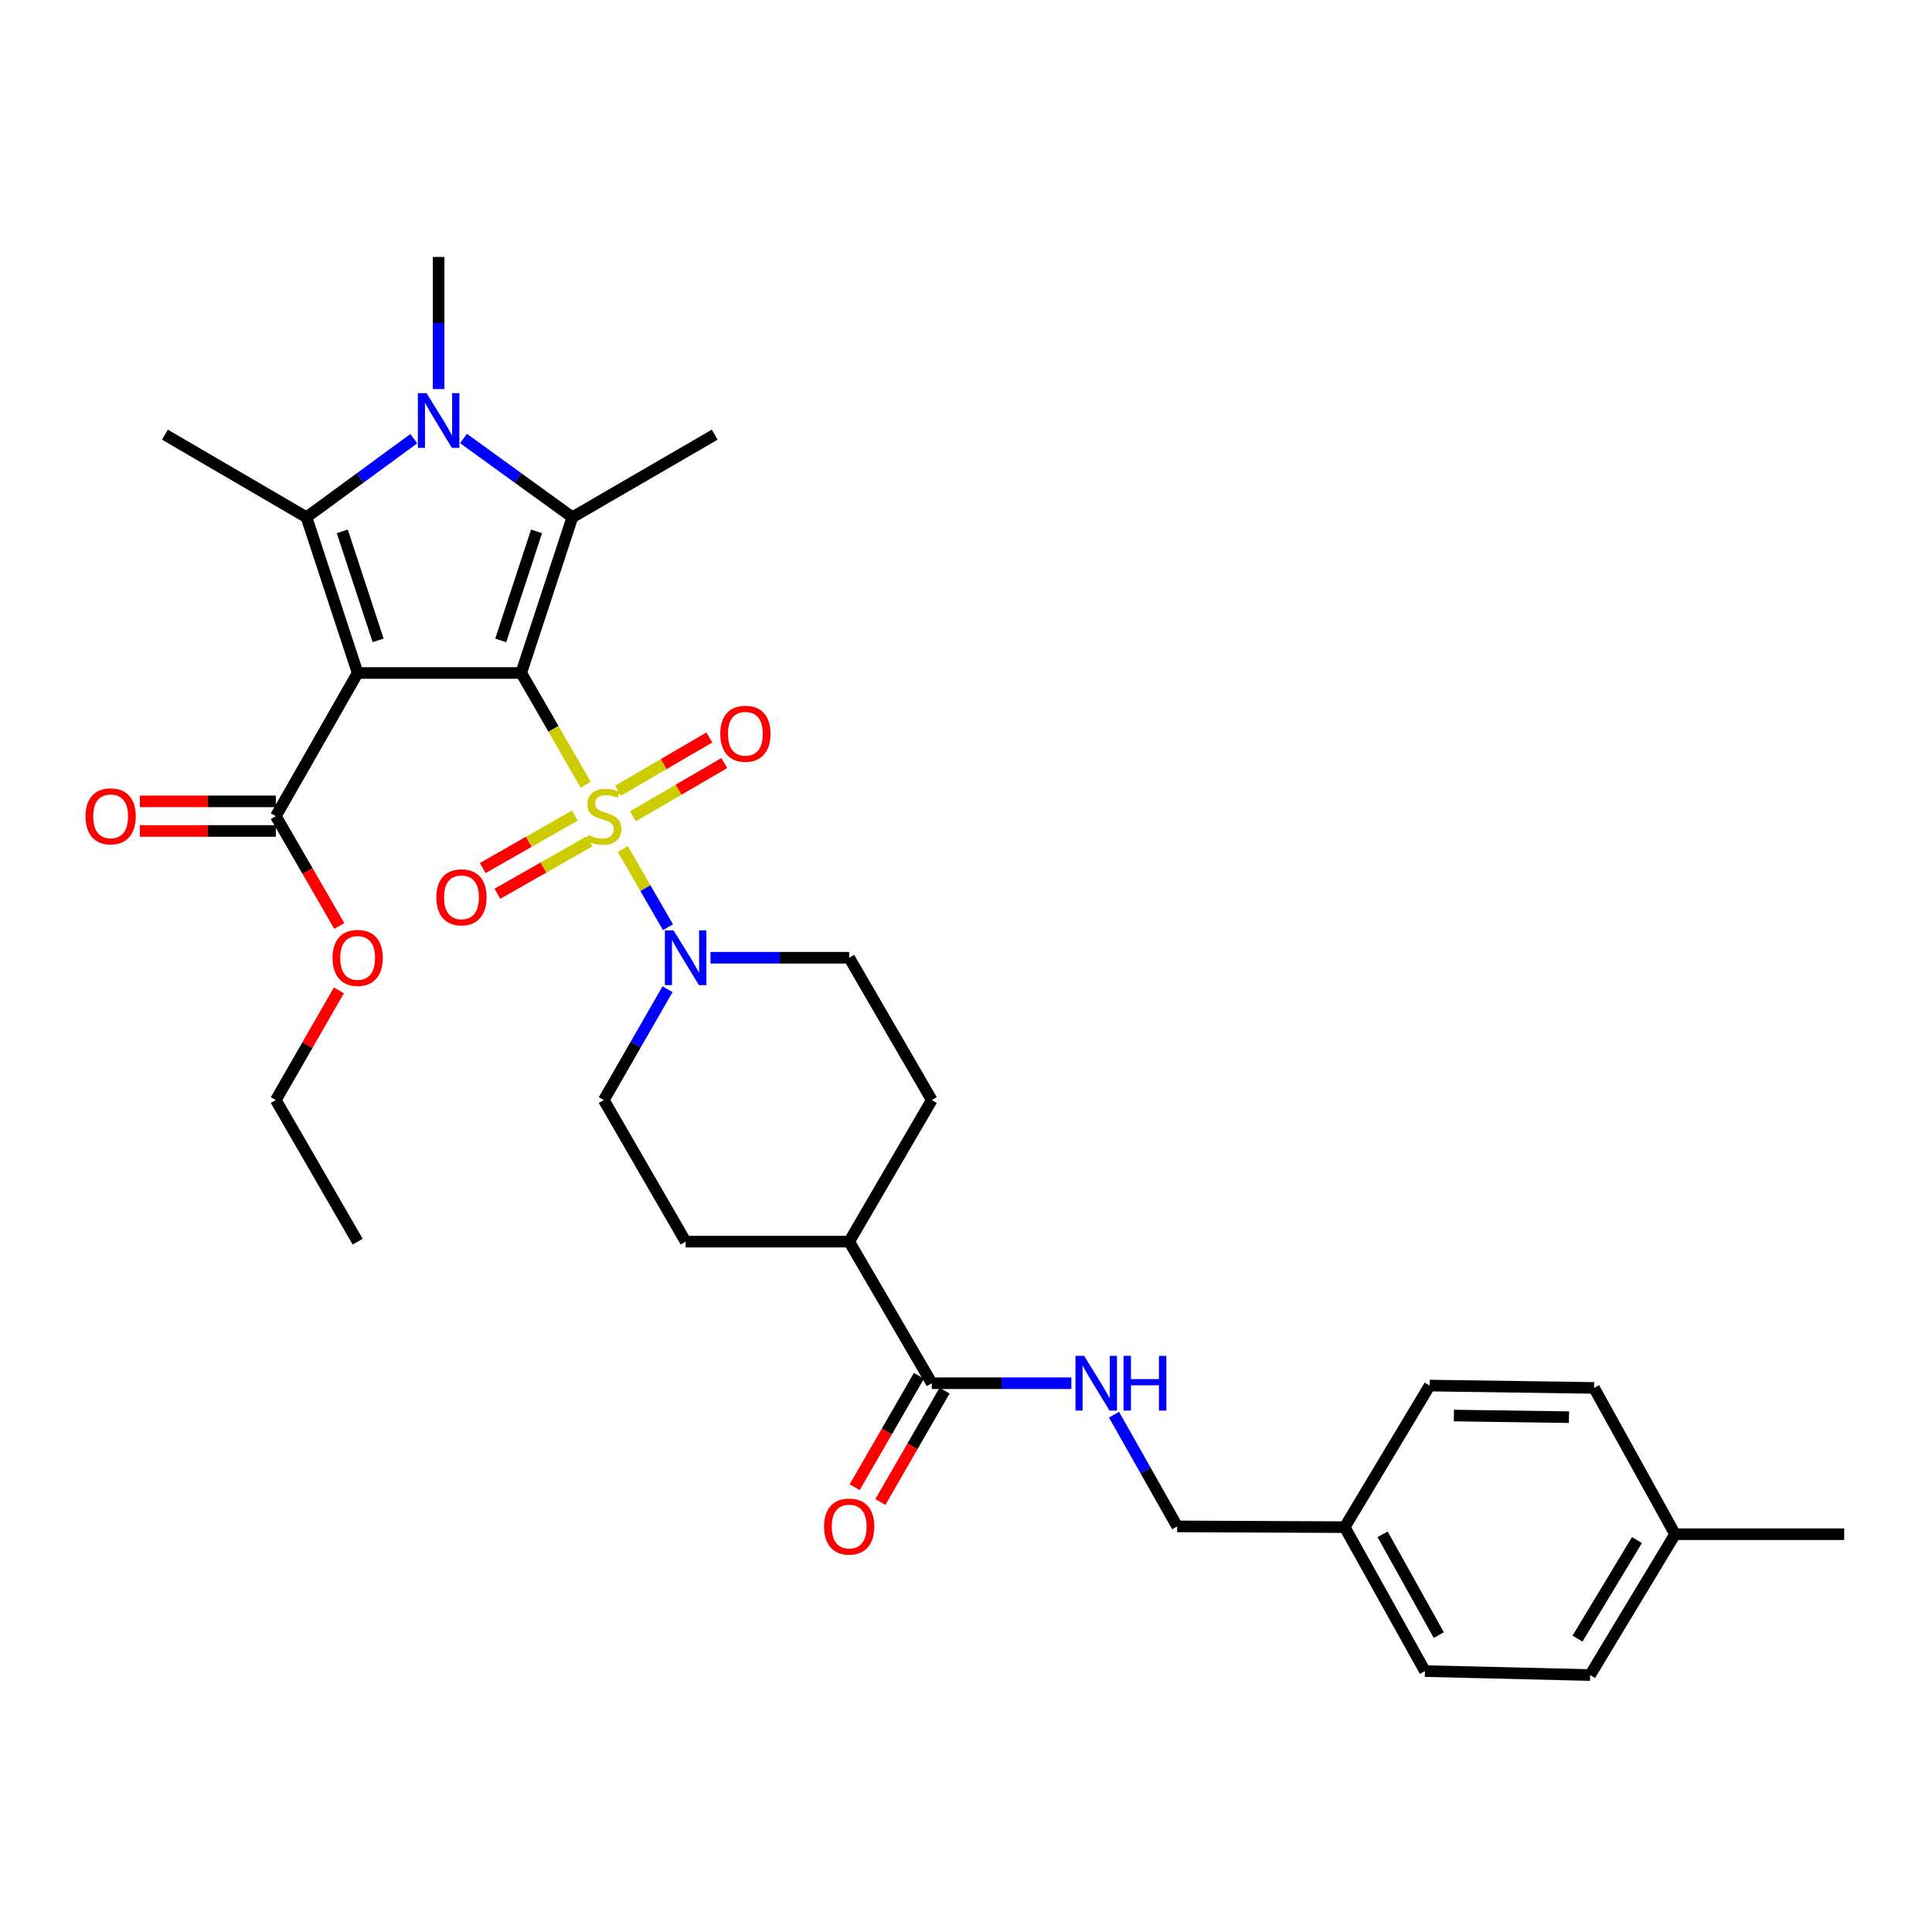 <?xml version='1.0' encoding='iso-8859-1'?>
<svg version='1.1' baseProfile='full'
              xmlns='http://www.w3.org/2000/svg'
                      xmlns:rdkit='http://www.rdkit.org/xml'
                      xmlns:xlink='http://www.w3.org/1999/xlink'
                  xml:space='preserve'
width='1000px' height='1000px' viewBox='0 0 1000 1000'>
<!-- END OF HEADER -->
<rect style='opacity:1.0;fill:#FFFFFF;stroke:none' width='1000' height='1000' x='0' y='0'> </rect>
<path class='bond-0' d='M 269.78,348.336 L 286.465,377.26' style='fill:none;fill-rule:evenodd;stroke:#000000;stroke-width:6px;stroke-linecap:butt;stroke-linejoin:miter;stroke-opacity:1' />
<path class='bond-0' d='M 286.465,377.26 L 303.149,406.185' style='fill:none;fill-rule:evenodd;stroke:#CCCC00;stroke-width:6px;stroke-linecap:butt;stroke-linejoin:miter;stroke-opacity:1' />
<path class='bond-1' d='M 269.78,348.336 L 185.121,348.336' style='fill:none;fill-rule:evenodd;stroke:#000000;stroke-width:6px;stroke-linecap:butt;stroke-linejoin:miter;stroke-opacity:1' />
<path class='bond-2' d='M 269.78,348.336 L 296.252,267.731' style='fill:none;fill-rule:evenodd;stroke:#000000;stroke-width:6px;stroke-linecap:butt;stroke-linejoin:miter;stroke-opacity:1' />
<path class='bond-2' d='M 259.186,331.462 L 277.715,275.038' style='fill:none;fill-rule:evenodd;stroke:#000000;stroke-width:6px;stroke-linecap:butt;stroke-linejoin:miter;stroke-opacity:1' />
<path class='bond-5' d='M 322.351,439.439 L 334.055,459.689' style='fill:none;fill-rule:evenodd;stroke:#CCCC00;stroke-width:6px;stroke-linecap:butt;stroke-linejoin:miter;stroke-opacity:1' />
<path class='bond-5' d='M 334.055,459.689 L 345.76,479.939' style='fill:none;fill-rule:evenodd;stroke:#0000FF;stroke-width:6px;stroke-linecap:butt;stroke-linejoin:miter;stroke-opacity:1' />
<path class='bond-8' d='M 297.538,422.154 L 273.699,435.718' style='fill:none;fill-rule:evenodd;stroke:#CCCC00;stroke-width:6px;stroke-linecap:butt;stroke-linejoin:miter;stroke-opacity:1' />
<path class='bond-8' d='M 273.699,435.718 L 249.861,449.282' style='fill:none;fill-rule:evenodd;stroke:#FF0000;stroke-width:6px;stroke-linecap:butt;stroke-linejoin:miter;stroke-opacity:1' />
<path class='bond-8' d='M 305.12,435.478 L 281.281,449.043' style='fill:none;fill-rule:evenodd;stroke:#CCCC00;stroke-width:6px;stroke-linecap:butt;stroke-linejoin:miter;stroke-opacity:1' />
<path class='bond-8' d='M 281.281,449.043 L 257.443,462.607' style='fill:none;fill-rule:evenodd;stroke:#FF0000;stroke-width:6px;stroke-linecap:butt;stroke-linejoin:miter;stroke-opacity:1' />
<path class='bond-9' d='M 327.59,422.533 L 351.236,408.744' style='fill:none;fill-rule:evenodd;stroke:#CCCC00;stroke-width:6px;stroke-linecap:butt;stroke-linejoin:miter;stroke-opacity:1' />
<path class='bond-9' d='M 351.236,408.744 L 374.882,394.955' style='fill:none;fill-rule:evenodd;stroke:#FF0000;stroke-width:6px;stroke-linecap:butt;stroke-linejoin:miter;stroke-opacity:1' />
<path class='bond-9' d='M 319.867,409.29 L 343.513,395.501' style='fill:none;fill-rule:evenodd;stroke:#CCCC00;stroke-width:6px;stroke-linecap:butt;stroke-linejoin:miter;stroke-opacity:1' />
<path class='bond-9' d='M 343.513,395.501 L 367.159,381.712' style='fill:none;fill-rule:evenodd;stroke:#FF0000;stroke-width:6px;stroke-linecap:butt;stroke-linejoin:miter;stroke-opacity:1' />
<path class='bond-3' d='M 185.121,348.336 L 158.633,267.731' style='fill:none;fill-rule:evenodd;stroke:#000000;stroke-width:6px;stroke-linecap:butt;stroke-linejoin:miter;stroke-opacity:1' />
<path class='bond-3' d='M 195.712,331.459 L 177.17,275.035' style='fill:none;fill-rule:evenodd;stroke:#000000;stroke-width:6px;stroke-linecap:butt;stroke-linejoin:miter;stroke-opacity:1' />
<path class='bond-6' d='M 185.121,348.336 L 142.765,422.443' style='fill:none;fill-rule:evenodd;stroke:#000000;stroke-width:6px;stroke-linecap:butt;stroke-linejoin:miter;stroke-opacity:1' />
<path class='bond-4' d='M 296.252,267.731 L 268.08,247.348' style='fill:none;fill-rule:evenodd;stroke:#000000;stroke-width:6px;stroke-linecap:butt;stroke-linejoin:miter;stroke-opacity:1' />
<path class='bond-4' d='M 268.08,247.348 L 239.909,226.966' style='fill:none;fill-rule:evenodd;stroke:#0000FF;stroke-width:6px;stroke-linecap:butt;stroke-linejoin:miter;stroke-opacity:1' />
<path class='bond-20' d='M 296.252,267.731 L 369.933,224.983' style='fill:none;fill-rule:evenodd;stroke:#000000;stroke-width:6px;stroke-linecap:butt;stroke-linejoin:miter;stroke-opacity:1' />
<path class='bond-19' d='M 158.633,267.731 L 85.369,224.983' style='fill:none;fill-rule:evenodd;stroke:#000000;stroke-width:6px;stroke-linecap:butt;stroke-linejoin:miter;stroke-opacity:1' />
<path class='bond-32' d='M 158.633,267.731 L 186.403,247.398' style='fill:none;fill-rule:evenodd;stroke:#000000;stroke-width:6px;stroke-linecap:butt;stroke-linejoin:miter;stroke-opacity:1' />
<path class='bond-32' d='M 186.403,247.398 L 214.174,227.065' style='fill:none;fill-rule:evenodd;stroke:#0000FF;stroke-width:6px;stroke-linecap:butt;stroke-linejoin:miter;stroke-opacity:1' />
<path class='bond-18' d='M 227.033,201.374 L 227.033,167.186' style='fill:none;fill-rule:evenodd;stroke:#0000FF;stroke-width:6px;stroke-linecap:butt;stroke-linejoin:miter;stroke-opacity:1' />
<path class='bond-18' d='M 227.033,167.186 L 227.033,132.999' style='fill:none;fill-rule:evenodd;stroke:#000000;stroke-width:6px;stroke-linecap:butt;stroke-linejoin:miter;stroke-opacity:1' />
<path class='bond-11' d='M 345.521,512.009 L 329.024,540.703' style='fill:none;fill-rule:evenodd;stroke:#0000FF;stroke-width:6px;stroke-linecap:butt;stroke-linejoin:miter;stroke-opacity:1' />
<path class='bond-11' d='M 329.024,540.703 L 312.528,569.397' style='fill:none;fill-rule:evenodd;stroke:#000000;stroke-width:6px;stroke-linecap:butt;stroke-linejoin:miter;stroke-opacity:1' />
<path class='bond-12' d='M 367.739,495.724 L 403.637,495.724' style='fill:none;fill-rule:evenodd;stroke:#0000FF;stroke-width:6px;stroke-linecap:butt;stroke-linejoin:miter;stroke-opacity:1' />
<path class='bond-12' d='M 403.637,495.724 L 439.534,495.724' style='fill:none;fill-rule:evenodd;stroke:#000000;stroke-width:6px;stroke-linecap:butt;stroke-linejoin:miter;stroke-opacity:1' />
<path class='bond-14' d='M 142.765,414.778 L 107.587,414.778' style='fill:none;fill-rule:evenodd;stroke:#000000;stroke-width:6px;stroke-linecap:butt;stroke-linejoin:miter;stroke-opacity:1' />
<path class='bond-14' d='M 107.587,414.778 L 72.408,414.778' style='fill:none;fill-rule:evenodd;stroke:#FF0000;stroke-width:6px;stroke-linecap:butt;stroke-linejoin:miter;stroke-opacity:1' />
<path class='bond-14' d='M 142.765,430.109 L 107.587,430.109' style='fill:none;fill-rule:evenodd;stroke:#000000;stroke-width:6px;stroke-linecap:butt;stroke-linejoin:miter;stroke-opacity:1' />
<path class='bond-14' d='M 107.587,430.109 L 72.408,430.109' style='fill:none;fill-rule:evenodd;stroke:#FF0000;stroke-width:6px;stroke-linecap:butt;stroke-linejoin:miter;stroke-opacity:1' />
<path class='bond-22' d='M 142.765,422.443 L 159.193,450.866' style='fill:none;fill-rule:evenodd;stroke:#000000;stroke-width:6px;stroke-linecap:butt;stroke-linejoin:miter;stroke-opacity:1' />
<path class='bond-22' d='M 159.193,450.866 L 175.621,479.288' style='fill:none;fill-rule:evenodd;stroke:#FF0000;stroke-width:6px;stroke-linecap:butt;stroke-linejoin:miter;stroke-opacity:1' />
<path class='bond-7' d='M 482.282,715.951 L 439.534,642.67' style='fill:none;fill-rule:evenodd;stroke:#000000;stroke-width:6px;stroke-linecap:butt;stroke-linejoin:miter;stroke-opacity:1' />
<path class='bond-10' d='M 482.282,715.951 L 518.408,715.951' style='fill:none;fill-rule:evenodd;stroke:#000000;stroke-width:6px;stroke-linecap:butt;stroke-linejoin:miter;stroke-opacity:1' />
<path class='bond-10' d='M 518.408,715.951 L 554.533,715.951' style='fill:none;fill-rule:evenodd;stroke:#0000FF;stroke-width:6px;stroke-linecap:butt;stroke-linejoin:miter;stroke-opacity:1' />
<path class='bond-15' d='M 475.642,712.121 L 459.015,740.945' style='fill:none;fill-rule:evenodd;stroke:#000000;stroke-width:6px;stroke-linecap:butt;stroke-linejoin:miter;stroke-opacity:1' />
<path class='bond-15' d='M 459.015,740.945 L 442.389,769.769' style='fill:none;fill-rule:evenodd;stroke:#FF0000;stroke-width:6px;stroke-linecap:butt;stroke-linejoin:miter;stroke-opacity:1' />
<path class='bond-15' d='M 488.922,719.781 L 472.295,748.605' style='fill:none;fill-rule:evenodd;stroke:#000000;stroke-width:6px;stroke-linecap:butt;stroke-linejoin:miter;stroke-opacity:1' />
<path class='bond-15' d='M 472.295,748.605 L 455.668,777.429' style='fill:none;fill-rule:evenodd;stroke:#FF0000;stroke-width:6px;stroke-linecap:butt;stroke-linejoin:miter;stroke-opacity:1' />
<path class='bond-21' d='M 576.612,732.239 L 592.959,761.148' style='fill:none;fill-rule:evenodd;stroke:#0000FF;stroke-width:6px;stroke-linecap:butt;stroke-linejoin:miter;stroke-opacity:1' />
<path class='bond-21' d='M 592.959,761.148 L 609.305,790.058' style='fill:none;fill-rule:evenodd;stroke:#000000;stroke-width:6px;stroke-linecap:butt;stroke-linejoin:miter;stroke-opacity:1' />
<path class='bond-16' d='M 312.528,569.397 L 354.883,642.67' style='fill:none;fill-rule:evenodd;stroke:#000000;stroke-width:6px;stroke-linecap:butt;stroke-linejoin:miter;stroke-opacity:1' />
<path class='bond-17' d='M 439.534,495.724 L 482.282,569.397' style='fill:none;fill-rule:evenodd;stroke:#000000;stroke-width:6px;stroke-linecap:butt;stroke-linejoin:miter;stroke-opacity:1' />
<path class='bond-13' d='M 439.534,642.67 L 482.282,569.397' style='fill:none;fill-rule:evenodd;stroke:#000000;stroke-width:6px;stroke-linecap:butt;stroke-linejoin:miter;stroke-opacity:1' />
<path class='bond-33' d='M 439.534,642.67 L 354.883,642.67' style='fill:none;fill-rule:evenodd;stroke:#000000;stroke-width:6px;stroke-linecap:butt;stroke-linejoin:miter;stroke-opacity:1' />
<path class='bond-23' d='M 609.305,790.058 L 696.018,790.45' style='fill:none;fill-rule:evenodd;stroke:#000000;stroke-width:6px;stroke-linecap:butt;stroke-linejoin:miter;stroke-opacity:1' />
<path class='bond-29' d='M 175.414,512.609 L 159.089,541.003' style='fill:none;fill-rule:evenodd;stroke:#FF0000;stroke-width:6px;stroke-linecap:butt;stroke-linejoin:miter;stroke-opacity:1' />
<path class='bond-29' d='M 159.089,541.003 L 142.765,569.397' style='fill:none;fill-rule:evenodd;stroke:#000000;stroke-width:6px;stroke-linecap:butt;stroke-linejoin:miter;stroke-opacity:1' />
<path class='bond-25' d='M 696.018,790.45 L 739.983,717.169' style='fill:none;fill-rule:evenodd;stroke:#000000;stroke-width:6px;stroke-linecap:butt;stroke-linejoin:miter;stroke-opacity:1' />
<path class='bond-26' d='M 696.018,790.45 L 737.547,864.957' style='fill:none;fill-rule:evenodd;stroke:#000000;stroke-width:6px;stroke-linecap:butt;stroke-linejoin:miter;stroke-opacity:1' />
<path class='bond-26' d='M 715.638,794.162 L 744.709,846.317' style='fill:none;fill-rule:evenodd;stroke:#000000;stroke-width:6px;stroke-linecap:butt;stroke-linejoin:miter;stroke-opacity:1' />
<path class='bond-24' d='M 867.007,794.112 L 823.042,867.001' style='fill:none;fill-rule:evenodd;stroke:#000000;stroke-width:6px;stroke-linecap:butt;stroke-linejoin:miter;stroke-opacity:1' />
<path class='bond-24' d='M 847.285,797.127 L 816.509,848.149' style='fill:none;fill-rule:evenodd;stroke:#000000;stroke-width:6px;stroke-linecap:butt;stroke-linejoin:miter;stroke-opacity:1' />
<path class='bond-30' d='M 867.007,794.112 L 954.545,794.112' style='fill:none;fill-rule:evenodd;stroke:#000000;stroke-width:6px;stroke-linecap:butt;stroke-linejoin:miter;stroke-opacity:1' />
<path class='bond-34' d='M 867.007,794.112 L 825.086,718.387' style='fill:none;fill-rule:evenodd;stroke:#000000;stroke-width:6px;stroke-linecap:butt;stroke-linejoin:miter;stroke-opacity:1' />
<path class='bond-27' d='M 739.983,717.169 L 825.086,718.387' style='fill:none;fill-rule:evenodd;stroke:#000000;stroke-width:6px;stroke-linecap:butt;stroke-linejoin:miter;stroke-opacity:1' />
<path class='bond-27' d='M 752.529,732.68 L 812.101,733.533' style='fill:none;fill-rule:evenodd;stroke:#000000;stroke-width:6px;stroke-linecap:butt;stroke-linejoin:miter;stroke-opacity:1' />
<path class='bond-28' d='M 737.547,864.957 L 823.042,867.001' style='fill:none;fill-rule:evenodd;stroke:#000000;stroke-width:6px;stroke-linecap:butt;stroke-linejoin:miter;stroke-opacity:1' />
<path class='bond-31' d='M 142.765,569.397 L 185.121,642.67' style='fill:none;fill-rule:evenodd;stroke:#000000;stroke-width:6px;stroke-linecap:butt;stroke-linejoin:miter;stroke-opacity:1' />
<path  class='atom-1' d='M 304.528 432.163
Q 304.848 432.283, 306.168 432.843
Q 307.488 433.403, 308.928 433.763
Q 310.408 434.083, 311.848 434.083
Q 314.528 434.083, 316.088 432.803
Q 317.648 431.483, 317.648 429.203
Q 317.648 427.643, 316.848 426.683
Q 316.088 425.723, 314.888 425.203
Q 313.688 424.683, 311.688 424.083
Q 309.168 423.323, 307.648 422.603
Q 306.168 421.883, 305.088 420.363
Q 304.048 418.843, 304.048 416.283
Q 304.048 412.723, 306.448 410.523
Q 308.888 408.323, 313.688 408.323
Q 316.968 408.323, 320.688 409.883
L 319.768 412.963
Q 316.368 411.563, 313.808 411.563
Q 311.048 411.563, 309.528 412.723
Q 308.008 413.843, 308.048 415.803
Q 308.048 417.323, 308.808 418.243
Q 309.608 419.163, 310.728 419.683
Q 311.888 420.203, 313.808 420.803
Q 316.368 421.603, 317.888 422.403
Q 319.408 423.203, 320.488 424.843
Q 321.608 426.443, 321.608 429.203
Q 321.608 433.123, 318.968 435.243
Q 316.368 437.323, 312.008 437.323
Q 309.488 437.323, 307.568 436.763
Q 305.688 436.243, 303.448 435.323
L 304.528 432.163
' fill='#CCCC00'/>
<path  class='atom-5' d='M 220.773 203.49
L 230.053 218.49
Q 230.973 219.97, 232.453 222.65
Q 233.933 225.33, 234.013 225.49
L 234.013 203.49
L 237.773 203.49
L 237.773 231.81
L 233.893 231.81
L 223.933 215.41
Q 222.773 213.49, 221.533 211.29
Q 220.333 209.09, 219.973 208.41
L 219.973 231.81
L 216.293 231.81
L 216.293 203.49
L 220.773 203.49
' fill='#0000FF'/>
<path  class='atom-6' d='M 348.623 481.564
L 357.903 496.564
Q 358.823 498.044, 360.303 500.724
Q 361.783 503.404, 361.863 503.564
L 361.863 481.564
L 365.623 481.564
L 365.623 509.884
L 361.743 509.884
L 351.783 493.484
Q 350.623 491.564, 349.383 489.364
Q 348.183 487.164, 347.823 486.484
L 347.823 509.884
L 344.143 509.884
L 344.143 481.564
L 348.623 481.564
' fill='#0000FF'/>
<path  class='atom-9' d='M 225.855 464.445
Q 225.855 457.645, 229.215 453.845
Q 232.575 450.045, 238.855 450.045
Q 245.135 450.045, 248.495 453.845
Q 251.855 457.645, 251.855 464.445
Q 251.855 471.325, 248.455 475.245
Q 245.055 479.125, 238.855 479.125
Q 232.615 479.125, 229.215 475.245
Q 225.855 471.365, 225.855 464.445
M 238.855 475.925
Q 243.175 475.925, 245.495 473.045
Q 247.855 470.125, 247.855 464.445
Q 247.855 458.885, 245.495 456.085
Q 243.175 453.245, 238.855 453.245
Q 234.535 453.245, 232.175 456.045
Q 229.855 458.845, 229.855 464.445
Q 229.855 470.165, 232.175 473.045
Q 234.535 475.925, 238.855 475.925
' fill='#FF0000'/>
<path  class='atom-10' d='M 372.817 379.785
Q 372.817 372.985, 376.177 369.185
Q 379.537 365.385, 385.817 365.385
Q 392.097 365.385, 395.457 369.185
Q 398.817 372.985, 398.817 379.785
Q 398.817 386.665, 395.417 390.585
Q 392.017 394.465, 385.817 394.465
Q 379.577 394.465, 376.177 390.585
Q 372.817 386.705, 372.817 379.785
M 385.817 391.265
Q 390.137 391.265, 392.457 388.385
Q 394.817 385.465, 394.817 379.785
Q 394.817 374.225, 392.457 371.425
Q 390.137 368.585, 385.817 368.585
Q 381.497 368.585, 379.137 371.385
Q 376.817 374.185, 376.817 379.785
Q 376.817 385.505, 379.137 388.385
Q 381.497 391.265, 385.817 391.265
' fill='#FF0000'/>
<path  class='atom-11' d='M 561.141 701.791
L 570.421 716.791
Q 571.341 718.271, 572.821 720.951
Q 574.301 723.631, 574.381 723.791
L 574.381 701.791
L 578.141 701.791
L 578.141 730.111
L 574.261 730.111
L 564.301 713.711
Q 563.141 711.791, 561.901 709.591
Q 560.701 707.391, 560.341 706.711
L 560.341 730.111
L 556.661 730.111
L 556.661 701.791
L 561.141 701.791
' fill='#0000FF'/>
<path  class='atom-11' d='M 581.541 701.791
L 585.381 701.791
L 585.381 713.831
L 599.861 713.831
L 599.861 701.791
L 603.701 701.791
L 603.701 730.111
L 599.861 730.111
L 599.861 717.031
L 585.381 717.031
L 585.381 730.111
L 581.541 730.111
L 581.541 701.791
' fill='#0000FF'/>
<path  class='atom-15' d='M 44.271 422.523
Q 44.271 415.723, 47.631 411.923
Q 50.991 408.123, 57.271 408.123
Q 63.551 408.123, 66.911 411.923
Q 70.271 415.723, 70.271 422.523
Q 70.271 429.403, 66.871 433.323
Q 63.471 437.203, 57.271 437.203
Q 51.031 437.203, 47.631 433.323
Q 44.271 429.443, 44.271 422.523
M 57.271 434.003
Q 61.591 434.003, 63.911 431.123
Q 66.271 428.203, 66.271 422.523
Q 66.271 416.963, 63.911 414.163
Q 61.591 411.323, 57.271 411.323
Q 52.951 411.323, 50.591 414.123
Q 48.271 416.923, 48.271 422.523
Q 48.271 428.243, 50.591 431.123
Q 52.951 434.003, 57.271 434.003
' fill='#FF0000'/>
<path  class='atom-16' d='M 426.534 790.138
Q 426.534 783.338, 429.894 779.538
Q 433.254 775.738, 439.534 775.738
Q 445.814 775.738, 449.174 779.538
Q 452.534 783.338, 452.534 790.138
Q 452.534 797.018, 449.134 800.938
Q 445.734 804.818, 439.534 804.818
Q 433.294 804.818, 429.894 800.938
Q 426.534 797.058, 426.534 790.138
M 439.534 801.618
Q 443.854 801.618, 446.174 798.738
Q 448.534 795.818, 448.534 790.138
Q 448.534 784.578, 446.174 781.778
Q 443.854 778.938, 439.534 778.938
Q 435.214 778.938, 432.854 781.738
Q 430.534 784.538, 430.534 790.138
Q 430.534 795.858, 432.854 798.738
Q 435.214 801.618, 439.534 801.618
' fill='#FF0000'/>
<path  class='atom-23' d='M 172.121 495.804
Q 172.121 489.004, 175.481 485.204
Q 178.841 481.404, 185.121 481.404
Q 191.401 481.404, 194.761 485.204
Q 198.121 489.004, 198.121 495.804
Q 198.121 502.684, 194.721 506.604
Q 191.321 510.484, 185.121 510.484
Q 178.881 510.484, 175.481 506.604
Q 172.121 502.724, 172.121 495.804
M 185.121 507.284
Q 189.441 507.284, 191.761 504.404
Q 194.121 501.484, 194.121 495.804
Q 194.121 490.244, 191.761 487.444
Q 189.441 484.604, 185.121 484.604
Q 180.801 484.604, 178.441 487.404
Q 176.121 490.204, 176.121 495.804
Q 176.121 501.524, 178.441 504.404
Q 180.801 507.284, 185.121 507.284
' fill='#FF0000'/>
</svg>
